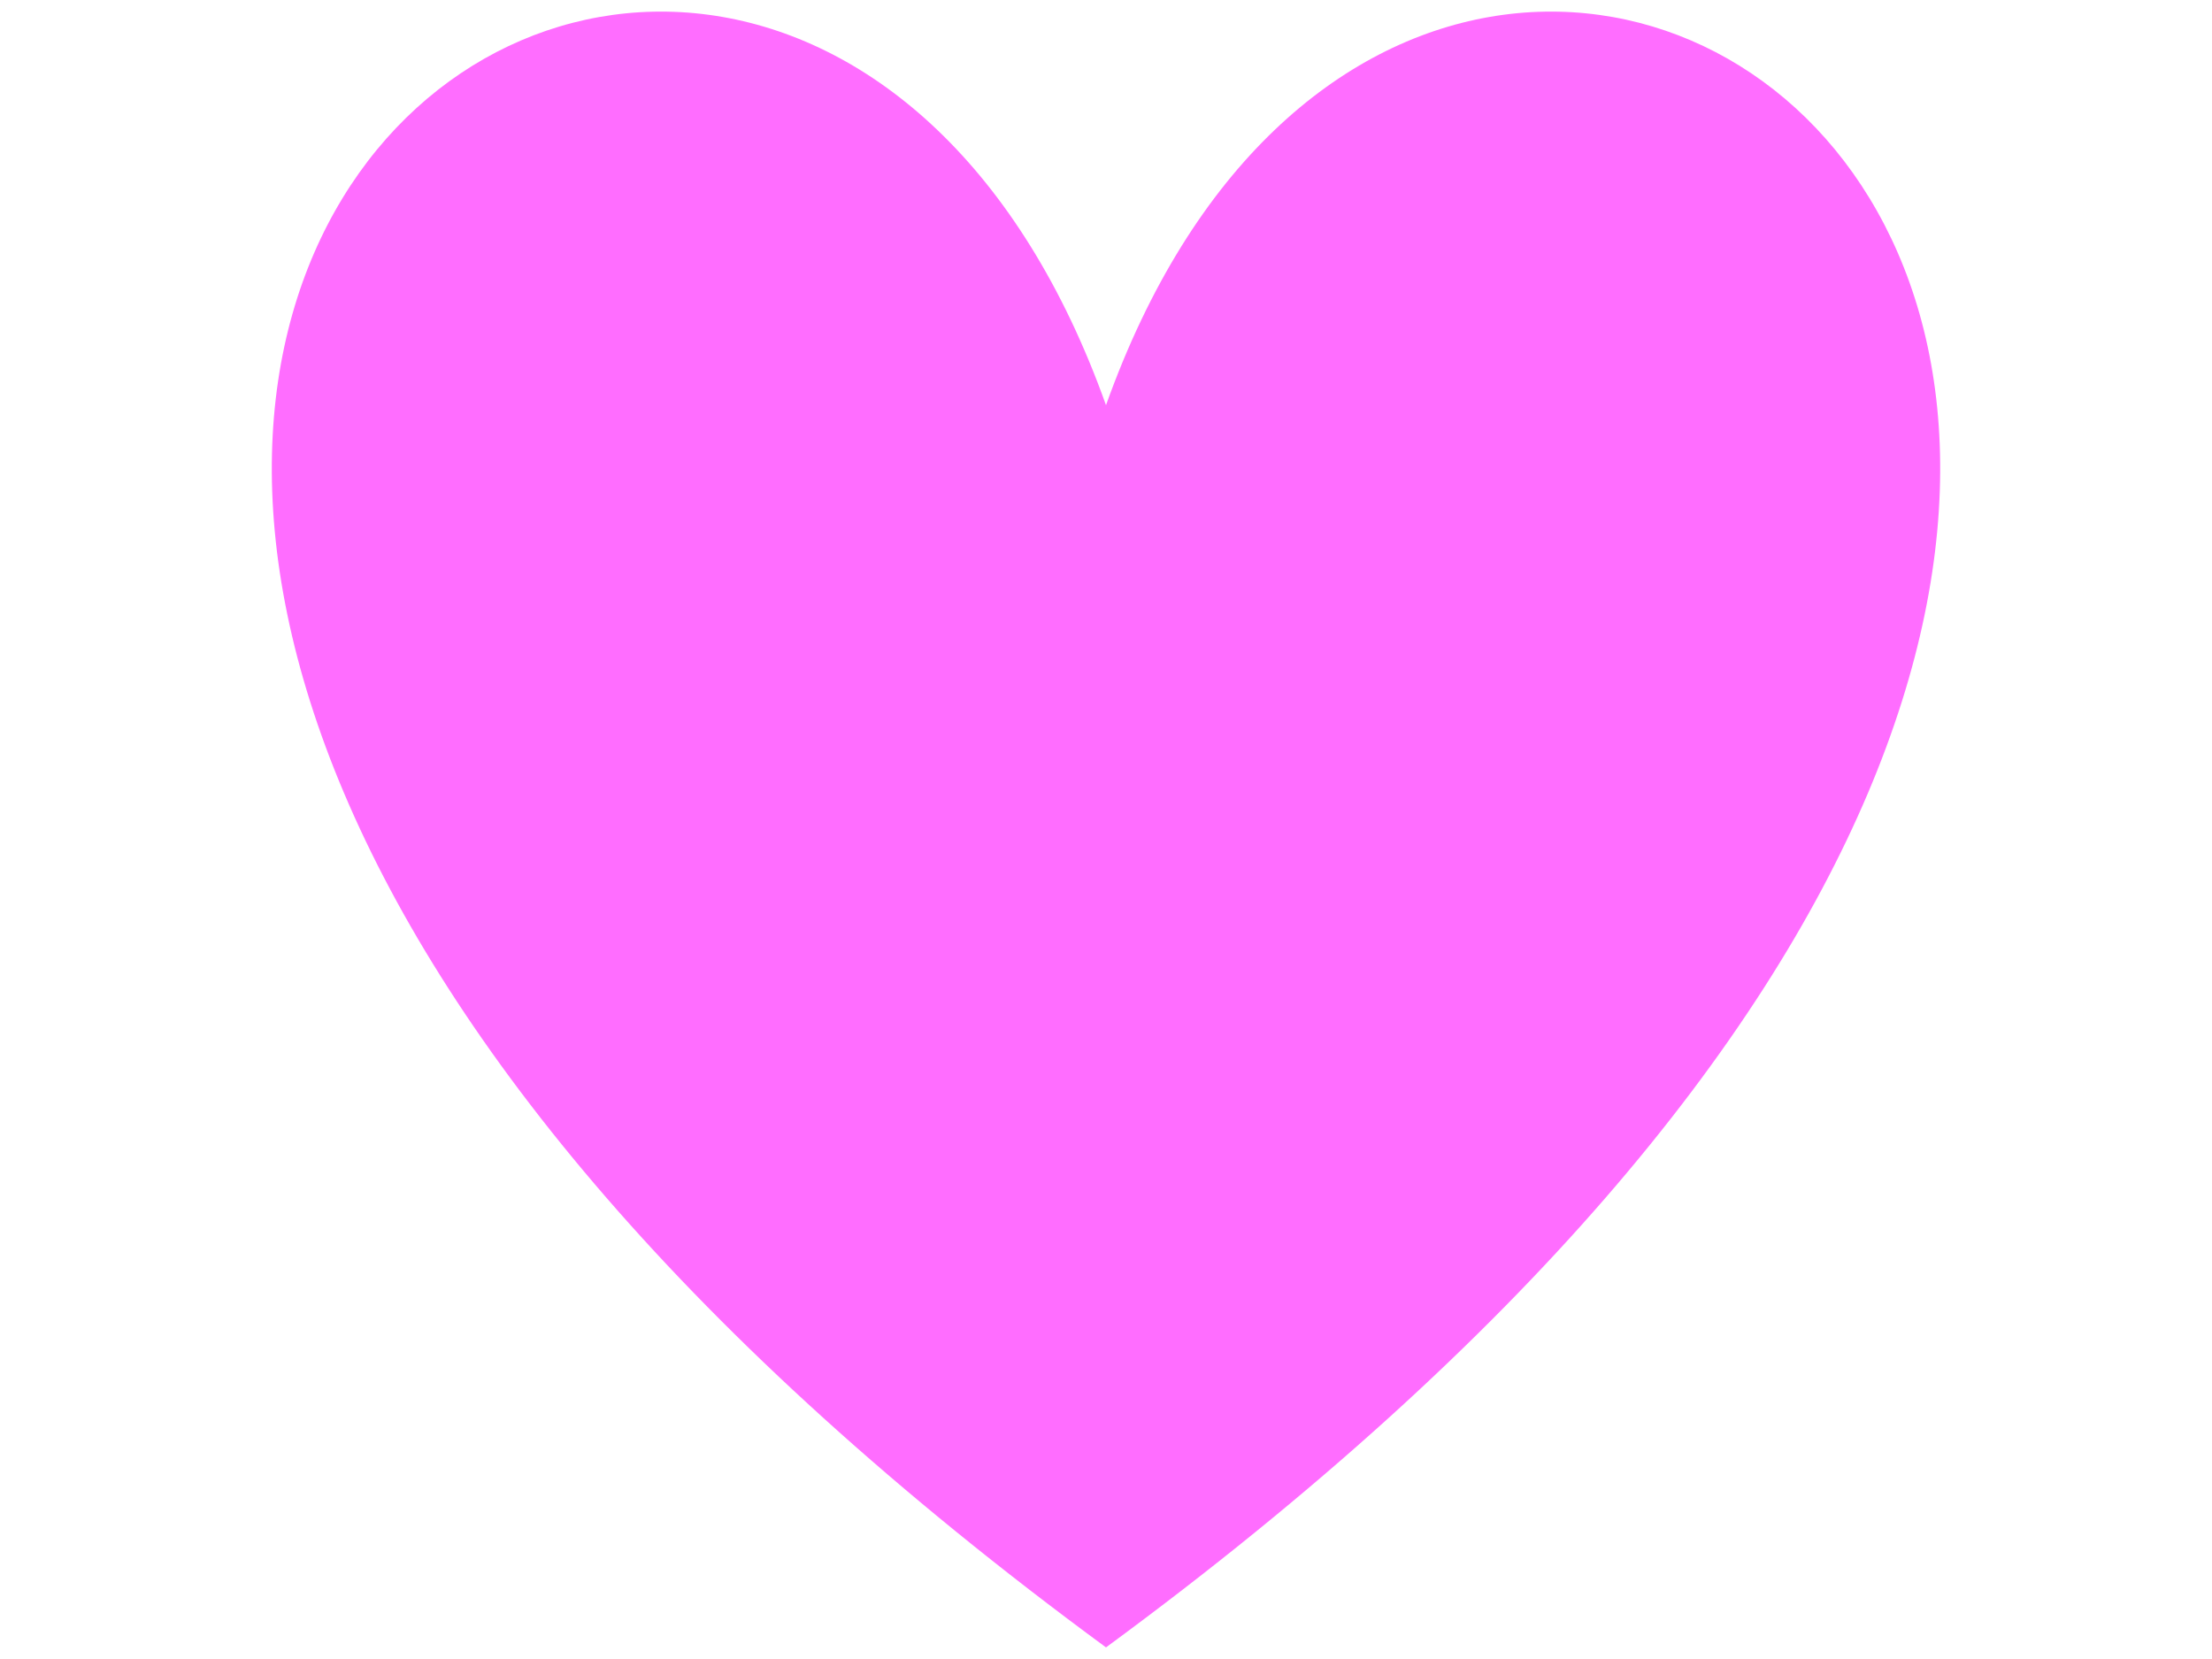 <svg xmlns="http://www.w3.org/2000/svg" viewBox="0 0 960 720" fill="none" stroke-linecap="square" stroke-miterlimit="10"><clipPath id="a"><path d="M0 0h960v720H0V0z"/></clipPath><g clip-path="url(#a)"><path fill="none" d="M0 0h960v720H0z"/><path fill="#f0f" fill-opacity=".573" d="M480 175.839c149.757-419.32 733.81 0 0 539.126-733.81-539.126-149.757-958.447 0-539.126z"/></g></svg>